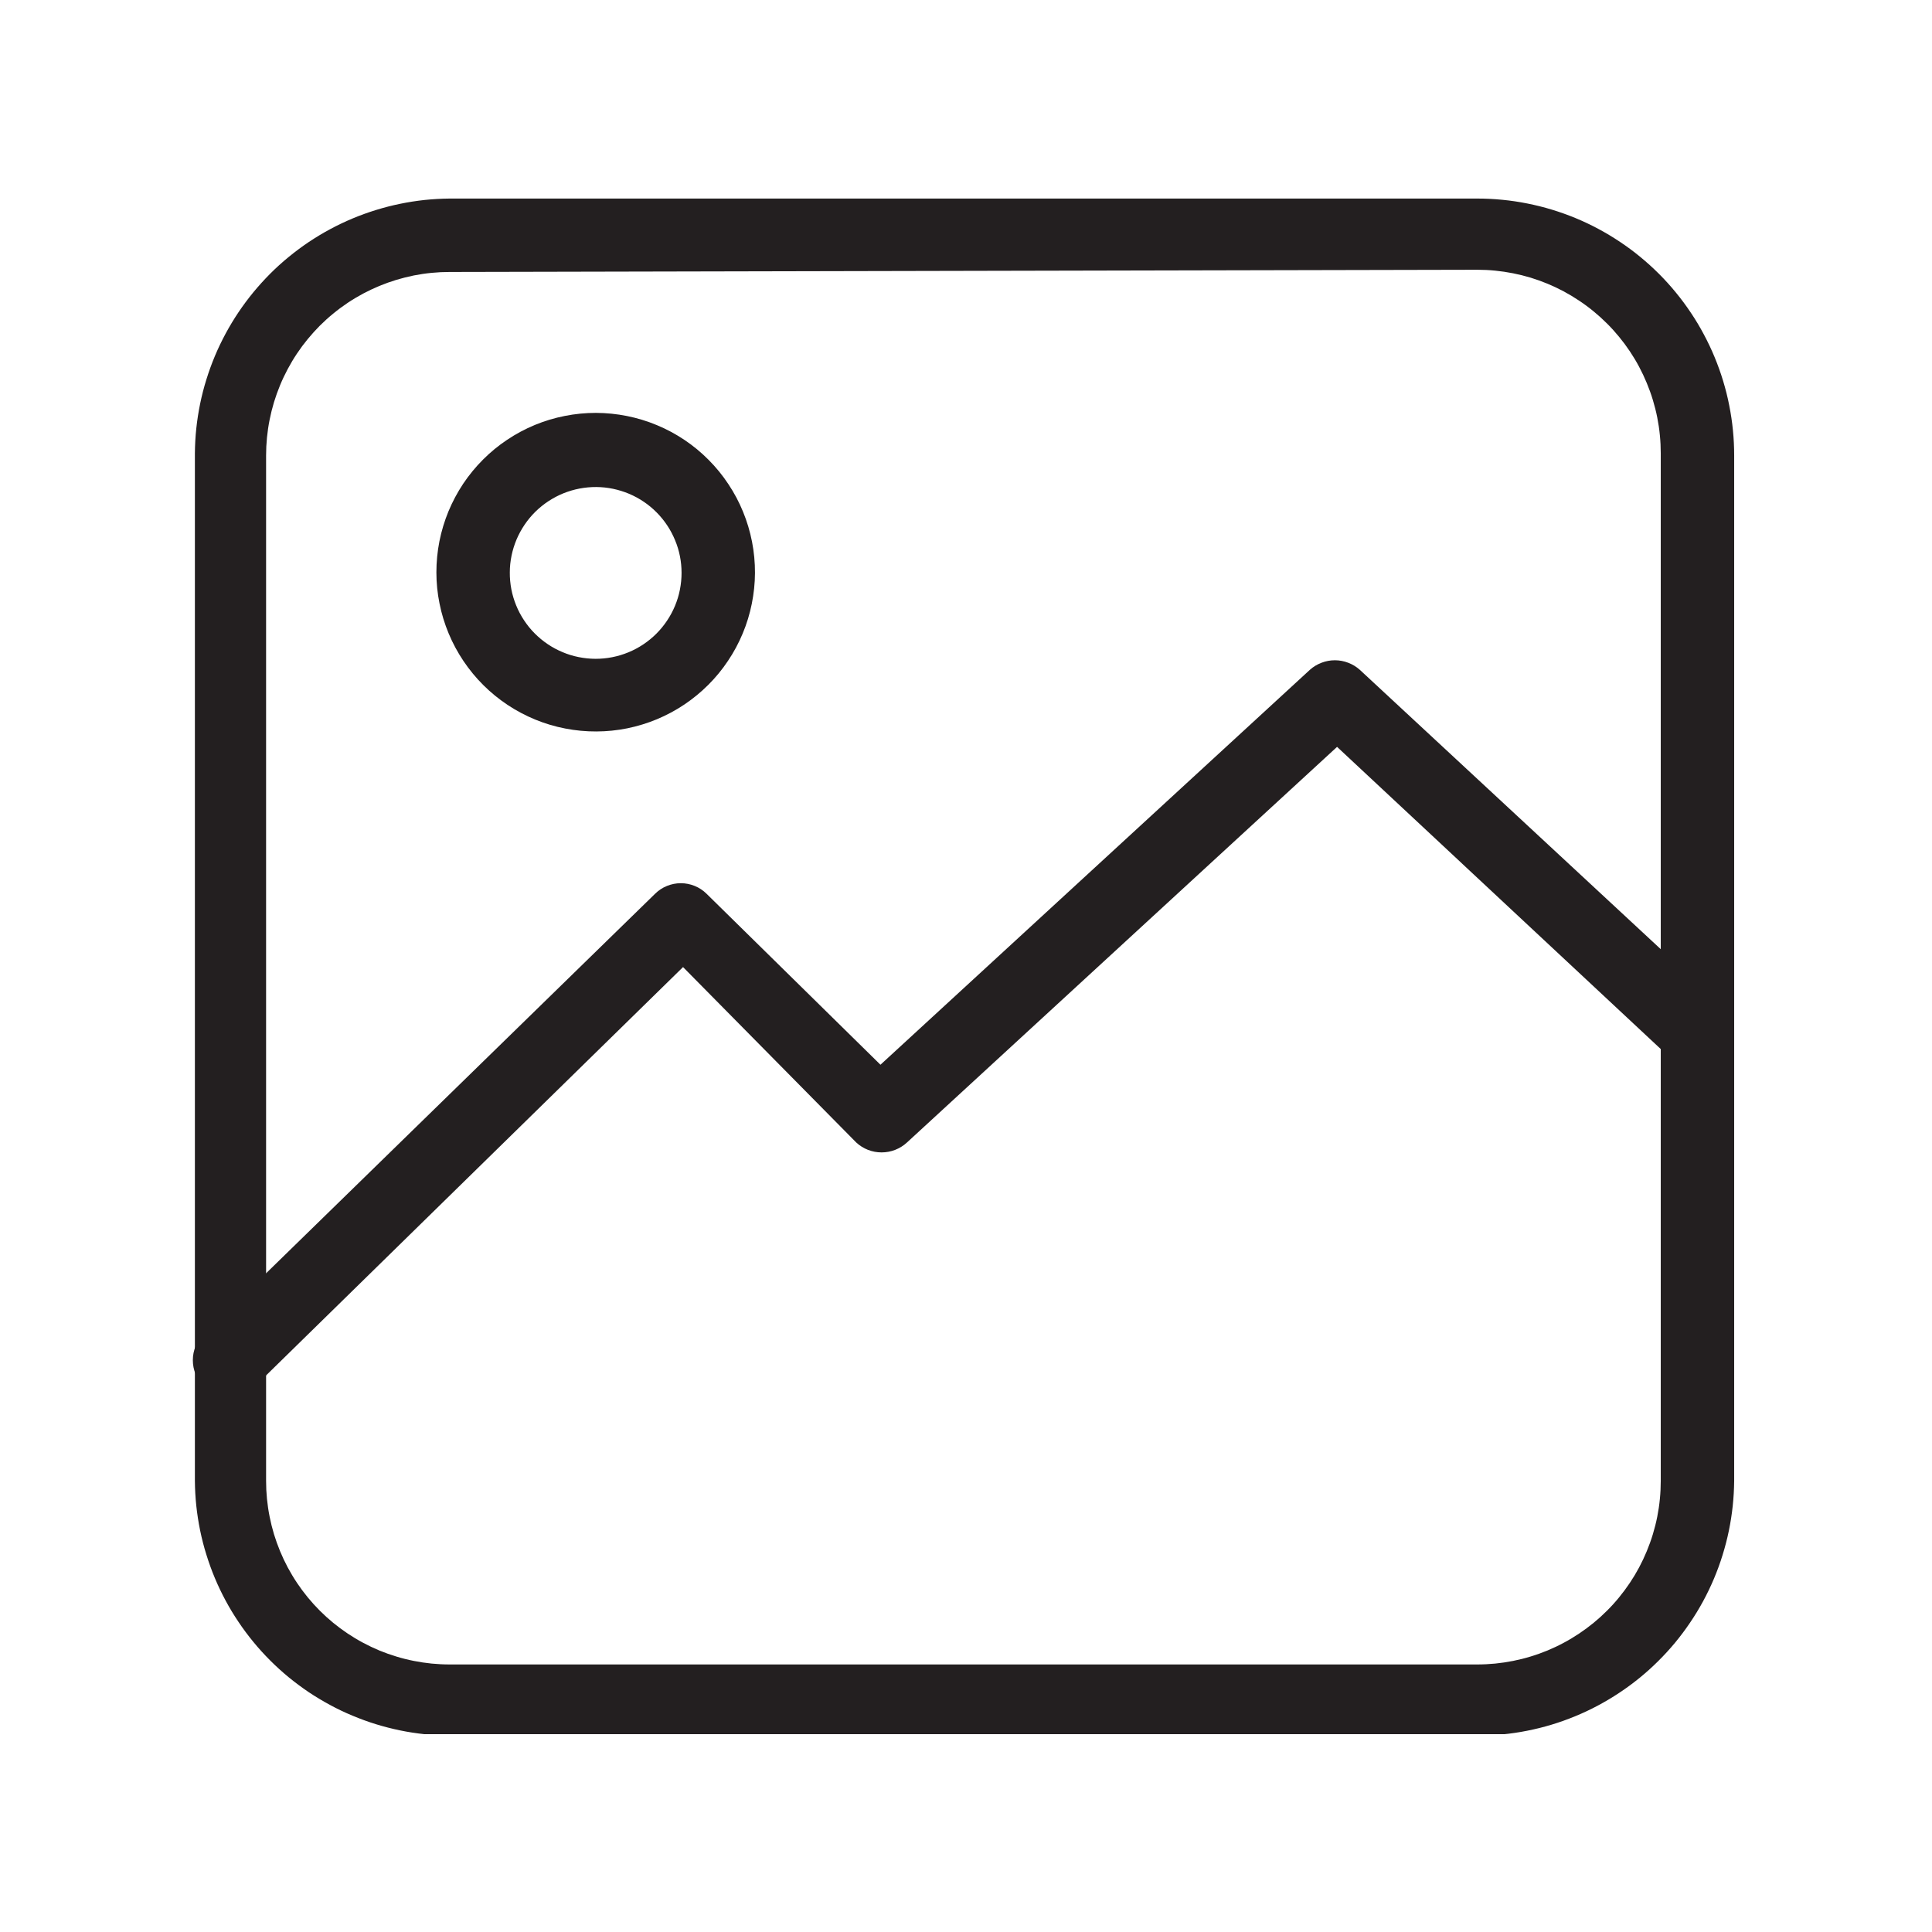 <svg xmlns="http://www.w3.org/2000/svg" xmlns:xlink="http://www.w3.org/1999/xlink" width="250" zoomAndPan="magnify" viewBox="0 0 187.5 187.5" height="250" preserveAspectRatio="xMidYMid meet" version="1.0"><defs><clipPath id="05d7bf356c"><path d="M 18.699 64 L 168 64 L 168 136 L 18.699 136 Z M 18.699 64 " clip-rule="nonzero"/></clipPath><clipPath id="06b83dd739"><path d="M 18.699 19 L 168.301 19 L 168.301 168.301 L 18.699 168.301 Z M 18.699 19 " clip-rule="nonzero"/></clipPath></defs><g clip-path="url(#05d7bf356c)"><path fill="#231f20" d="M 22.262 135.602 C 21.273 135.613 20.441 135.258 19.77 134.535 C 19.43 134.199 19.172 133.812 18.988 133.375 C 18.805 132.938 18.715 132.48 18.715 132.004 C 18.715 131.531 18.805 131.074 18.988 130.637 C 19.172 130.195 19.43 129.812 19.77 129.477 L 63.582 86.734 C 63.914 86.406 64.297 86.156 64.727 85.98 C 65.16 85.805 65.609 85.715 66.074 85.715 C 66.539 85.715 66.988 85.805 67.422 85.98 C 67.852 86.156 68.234 86.406 68.566 86.734 L 85.449 103.332 L 127.125 65.004 C 127.457 64.707 127.832 64.48 128.25 64.32 C 128.668 64.16 129.102 64.078 129.547 64.078 C 129.996 64.078 130.426 64.16 130.844 64.32 C 131.262 64.48 131.637 64.707 131.969 65.004 L 166.734 97.277 C 167.043 97.605 167.281 97.98 167.445 98.398 C 167.609 98.82 167.695 99.254 167.695 99.707 C 167.695 100.156 167.613 100.594 167.449 101.012 C 167.285 101.434 167.047 101.809 166.738 102.137 C 166.434 102.469 166.074 102.73 165.668 102.926 C 165.262 103.117 164.832 103.23 164.383 103.262 C 163.93 103.293 163.492 103.242 163.062 103.105 C 162.629 102.973 162.238 102.762 161.891 102.477 L 129.762 72.484 L 88.016 110.883 C 87.68 111.191 87.301 111.426 86.875 111.594 C 86.453 111.758 86.012 111.84 85.559 111.84 C 85.102 111.84 84.664 111.758 84.238 111.594 C 83.816 111.426 83.434 111.191 83.102 110.883 L 66.289 93.855 L 24.969 134.32 C 24.633 134.723 24.23 135.035 23.758 135.262 C 23.285 135.484 22.785 135.598 22.262 135.602 Z M 22.262 135.602 " fill-opacity="1" fill-rule="nonzero"/></g><path fill="#231f20" d="M 57.883 70.988 C 56.863 70.992 55.855 70.898 54.859 70.703 C 53.859 70.512 52.891 70.223 51.949 69.836 C 51.008 69.449 50.113 68.977 49.266 68.414 C 48.418 67.852 47.633 67.211 46.914 66.496 C 46.191 65.777 45.547 64.996 44.98 64.152 C 44.414 63.309 43.934 62.418 43.543 61.48 C 43.152 60.539 42.855 59.574 42.656 58.574 C 42.453 57.578 42.352 56.57 42.352 55.555 C 42.352 54.539 42.449 53.531 42.645 52.531 C 42.844 51.535 43.137 50.566 43.523 49.625 C 43.914 48.688 44.391 47.793 44.953 46.945 C 45.52 46.102 46.16 45.32 46.879 44.602 C 47.598 43.879 48.383 43.238 49.227 42.676 C 50.074 42.109 50.965 41.633 51.906 41.242 C 52.844 40.855 53.812 40.562 54.812 40.367 C 55.809 40.168 56.816 40.07 57.832 40.07 C 58.852 40.074 59.859 40.176 60.855 40.375 C 61.852 40.574 62.82 40.871 63.758 41.262 C 64.699 41.652 65.59 42.133 66.434 42.699 C 67.277 43.266 68.059 43.91 68.773 44.633 C 69.492 45.355 70.133 46.141 70.691 46.988 C 71.254 47.836 71.73 48.727 72.113 49.668 C 72.5 50.609 72.789 51.582 72.984 52.578 C 73.18 53.578 73.273 54.586 73.27 55.602 C 73.266 56.609 73.16 57.609 72.961 58.598 C 72.762 59.586 72.469 60.547 72.078 61.48 C 71.691 62.41 71.215 63.297 70.652 64.133 C 70.094 64.973 69.453 65.75 68.742 66.461 C 68.027 67.176 67.25 67.812 66.414 68.375 C 65.574 68.938 64.691 69.41 63.758 69.801 C 62.828 70.188 61.867 70.48 60.879 70.684 C 59.891 70.883 58.891 70.984 57.883 70.988 Z M 57.883 47.266 C 57.332 47.262 56.789 47.312 56.25 47.414 C 55.711 47.516 55.188 47.672 54.68 47.875 C 54.172 48.082 53.691 48.336 53.23 48.637 C 52.773 48.938 52.348 49.281 51.957 49.664 C 51.566 50.051 51.219 50.469 50.91 50.926 C 50.605 51.379 50.344 51.855 50.129 52.363 C 49.918 52.867 49.754 53.391 49.645 53.926 C 49.535 54.465 49.477 55.004 49.477 55.555 C 49.473 56.102 49.523 56.645 49.625 57.184 C 49.73 57.723 49.887 58.246 50.094 58.754 C 50.301 59.262 50.555 59.742 50.859 60.199 C 51.16 60.656 51.504 61.082 51.891 61.469 C 52.277 61.859 52.699 62.207 53.152 62.512 C 53.605 62.82 54.086 63.078 54.594 63.289 C 55.098 63.504 55.621 63.664 56.156 63.77 C 56.695 63.879 57.238 63.934 57.785 63.938 C 58.336 63.938 58.879 63.887 59.414 63.781 C 59.953 63.676 60.477 63.516 60.984 63.309 C 61.488 63.102 61.973 62.844 62.43 62.539 C 62.883 62.234 63.309 61.891 63.695 61.504 C 64.082 61.117 64.43 60.695 64.734 60.238 C 65.039 59.785 65.297 59.305 65.508 58.797 C 65.719 58.289 65.879 57.77 65.984 57.23 C 66.09 56.691 66.145 56.148 66.145 55.602 C 66.145 55.059 66.094 54.52 65.988 53.984 C 65.883 53.449 65.727 52.934 65.516 52.43 C 65.309 51.926 65.055 51.445 64.754 50.992 C 64.453 50.539 64.113 50.121 63.73 49.734 C 63.348 49.348 62.93 49 62.477 48.695 C 62.027 48.391 61.551 48.133 61.051 47.922 C 60.547 47.711 60.031 47.551 59.496 47.438 C 58.965 47.328 58.426 47.27 57.883 47.266 Z M 57.883 47.266 " fill-opacity="1" fill-rule="nonzero"/><g clip-path="url(#06b83dd739)"><path fill="#231f20" d="M 143.367 168.445 L 43.633 168.445 C 42.824 168.438 42.02 168.391 41.219 168.305 C 40.414 168.219 39.617 168.098 38.824 167.934 C 38.035 167.77 37.254 167.57 36.48 167.332 C 35.711 167.094 34.953 166.816 34.207 166.504 C 33.461 166.195 32.734 165.848 32.023 165.461 C 31.312 165.078 30.621 164.664 29.949 164.215 C 29.281 163.762 28.633 163.281 28.008 162.77 C 27.383 162.254 26.785 161.711 26.215 161.141 C 25.645 160.57 25.102 159.973 24.59 159.348 C 24.078 158.727 23.594 158.078 23.145 157.406 C 22.695 156.738 22.277 156.047 21.895 155.336 C 21.512 154.625 21.164 153.895 20.852 153.152 C 20.539 152.406 20.266 151.648 20.027 150.875 C 19.785 150.105 19.586 149.324 19.422 148.531 C 19.262 147.742 19.137 146.945 19.051 146.141 C 18.965 145.336 18.922 144.531 18.914 143.723 L 18.914 43.988 C 18.922 43.184 18.965 42.375 19.051 41.574 C 19.137 40.77 19.262 39.973 19.422 39.184 C 19.586 38.391 19.785 37.609 20.027 36.836 C 20.266 36.066 20.539 35.309 20.852 34.562 C 21.164 33.816 21.512 33.09 21.895 32.379 C 22.277 31.668 22.695 30.977 23.145 30.305 C 23.594 29.637 24.078 28.988 24.59 28.363 C 25.102 27.742 25.645 27.145 26.215 26.57 C 26.785 26 27.383 25.457 28.008 24.945 C 28.633 24.434 29.281 23.949 29.949 23.5 C 30.621 23.051 31.312 22.633 32.023 22.25 C 32.734 21.867 33.461 21.52 34.207 21.207 C 34.953 20.895 35.711 20.621 36.48 20.383 C 37.254 20.145 38.035 19.941 38.824 19.781 C 39.617 19.617 40.414 19.492 41.219 19.406 C 42.02 19.324 42.824 19.277 43.633 19.27 L 143.367 19.27 C 144.184 19.27 145 19.309 145.812 19.391 C 146.625 19.469 147.43 19.59 148.23 19.75 C 149.031 19.91 149.824 20.105 150.605 20.344 C 151.387 20.582 152.156 20.855 152.91 21.168 C 153.664 21.48 154.402 21.828 155.121 22.215 C 155.84 22.598 156.539 23.02 157.219 23.473 C 157.898 23.926 158.555 24.41 159.184 24.93 C 159.816 25.449 160.422 25.996 161 26.574 C 161.574 27.148 162.125 27.754 162.641 28.387 C 163.16 29.016 163.645 29.672 164.098 30.352 C 164.555 31.031 164.973 31.73 165.355 32.449 C 165.742 33.172 166.09 33.906 166.402 34.66 C 166.715 35.418 166.992 36.184 167.227 36.965 C 167.465 37.746 167.664 38.539 167.82 39.34 C 167.98 40.141 168.102 40.945 168.18 41.758 C 168.262 42.574 168.301 43.387 168.301 44.203 L 168.301 143.723 C 168.293 144.535 168.246 145.348 168.16 146.152 C 168.074 146.961 167.949 147.762 167.785 148.559 C 167.621 149.352 167.418 150.137 167.176 150.914 C 166.938 151.691 166.656 152.453 166.344 153.199 C 166.027 153.949 165.676 154.68 165.289 155.395 C 164.902 156.105 164.48 156.801 164.023 157.473 C 163.57 158.145 163.082 158.797 162.566 159.422 C 162.047 160.047 161.5 160.645 160.922 161.215 C 160.348 161.789 159.742 162.332 159.113 162.844 C 158.484 163.355 157.832 163.836 157.152 164.285 C 156.477 164.734 155.781 165.148 155.062 165.531 C 154.344 165.914 153.609 166.258 152.859 166.566 C 152.109 166.875 151.344 167.148 150.566 167.383 C 149.789 167.617 149.004 167.812 148.207 167.969 C 147.41 168.129 146.605 168.246 145.797 168.324 C 144.988 168.402 144.18 168.445 143.367 168.445 Z M 43.633 26.395 C 43.051 26.395 42.469 26.422 41.887 26.48 C 41.309 26.535 40.73 26.621 40.16 26.734 C 39.586 26.852 39.023 26.992 38.465 27.16 C 37.906 27.332 37.355 27.527 36.816 27.75 C 36.281 27.973 35.754 28.223 35.238 28.496 C 34.723 28.773 34.223 29.07 33.738 29.395 C 33.254 29.719 32.785 30.066 32.336 30.438 C 31.883 30.805 31.453 31.199 31.039 31.609 C 30.629 32.023 30.238 32.453 29.867 32.906 C 29.496 33.355 29.148 33.824 28.824 34.309 C 28.5 34.793 28.203 35.293 27.926 35.809 C 27.652 36.324 27.402 36.848 27.18 37.387 C 26.957 37.926 26.762 38.477 26.59 39.035 C 26.422 39.594 26.281 40.156 26.168 40.73 C 26.051 41.301 25.969 41.879 25.91 42.457 C 25.852 43.039 25.824 43.621 25.824 44.203 L 25.824 143.723 C 25.824 144.309 25.852 144.891 25.91 145.469 C 25.969 146.051 26.051 146.625 26.168 147.199 C 26.281 147.77 26.422 148.336 26.59 148.895 C 26.762 149.453 26.957 150 27.18 150.539 C 27.402 151.078 27.652 151.605 27.926 152.121 C 28.203 152.633 28.5 153.133 28.824 153.617 C 29.148 154.102 29.496 154.57 29.867 155.023 C 30.238 155.473 30.629 155.906 31.039 156.316 C 31.453 156.73 31.883 157.121 32.336 157.492 C 32.785 157.859 33.254 158.207 33.738 158.531 C 34.223 158.855 34.723 159.156 35.238 159.43 C 35.754 159.707 36.277 159.953 36.816 160.18 C 37.355 160.402 37.906 160.598 38.465 160.766 C 39.023 160.938 39.586 161.078 40.16 161.191 C 40.73 161.305 41.309 161.391 41.887 161.449 C 42.469 161.504 43.051 161.535 43.633 161.535 L 143.367 161.535 C 143.949 161.535 144.531 161.504 145.113 161.449 C 145.695 161.391 146.27 161.305 146.844 161.191 C 147.414 161.078 147.98 160.938 148.539 160.766 C 149.098 160.598 149.645 160.402 150.184 160.18 C 150.723 159.953 151.25 159.707 151.762 159.43 C 152.277 159.156 152.777 158.855 153.262 158.531 C 153.746 158.207 154.215 157.859 154.664 157.492 C 155.117 157.121 155.547 156.73 155.961 156.316 C 156.375 155.906 156.766 155.473 157.133 155.023 C 157.504 154.57 157.852 154.102 158.176 153.617 C 158.5 153.133 158.801 152.633 159.074 152.121 C 159.348 151.605 159.598 151.078 159.82 150.539 C 160.043 150 160.242 149.453 160.41 148.895 C 160.578 148.336 160.723 147.77 160.836 147.199 C 160.949 146.625 161.035 146.051 161.09 145.469 C 161.148 144.891 161.176 144.309 161.176 143.723 L 161.176 43.988 C 161.176 43.406 161.148 42.824 161.09 42.246 C 161.035 41.664 160.949 41.086 160.836 40.516 C 160.723 39.941 160.578 39.379 160.41 38.82 C 160.242 38.262 160.043 37.715 159.82 37.176 C 159.598 36.637 159.348 36.109 159.074 35.594 C 158.801 35.078 158.5 34.582 158.176 34.094 C 157.852 33.609 157.504 33.141 157.133 32.691 C 156.766 32.242 156.375 31.809 155.961 31.398 C 155.547 30.984 155.117 30.594 154.664 30.223 C 154.215 29.852 153.746 29.504 153.262 29.184 C 152.777 28.859 152.277 28.559 151.762 28.281 C 151.25 28.008 150.723 27.758 150.184 27.535 C 149.645 27.312 149.098 27.117 148.539 26.945 C 147.98 26.777 147.414 26.637 146.844 26.523 C 146.27 26.41 145.695 26.324 145.113 26.266 C 144.531 26.207 143.949 26.18 143.367 26.18 Z M 43.633 26.395 " fill-opacity="1" fill-rule="nonzero"/></g></svg>